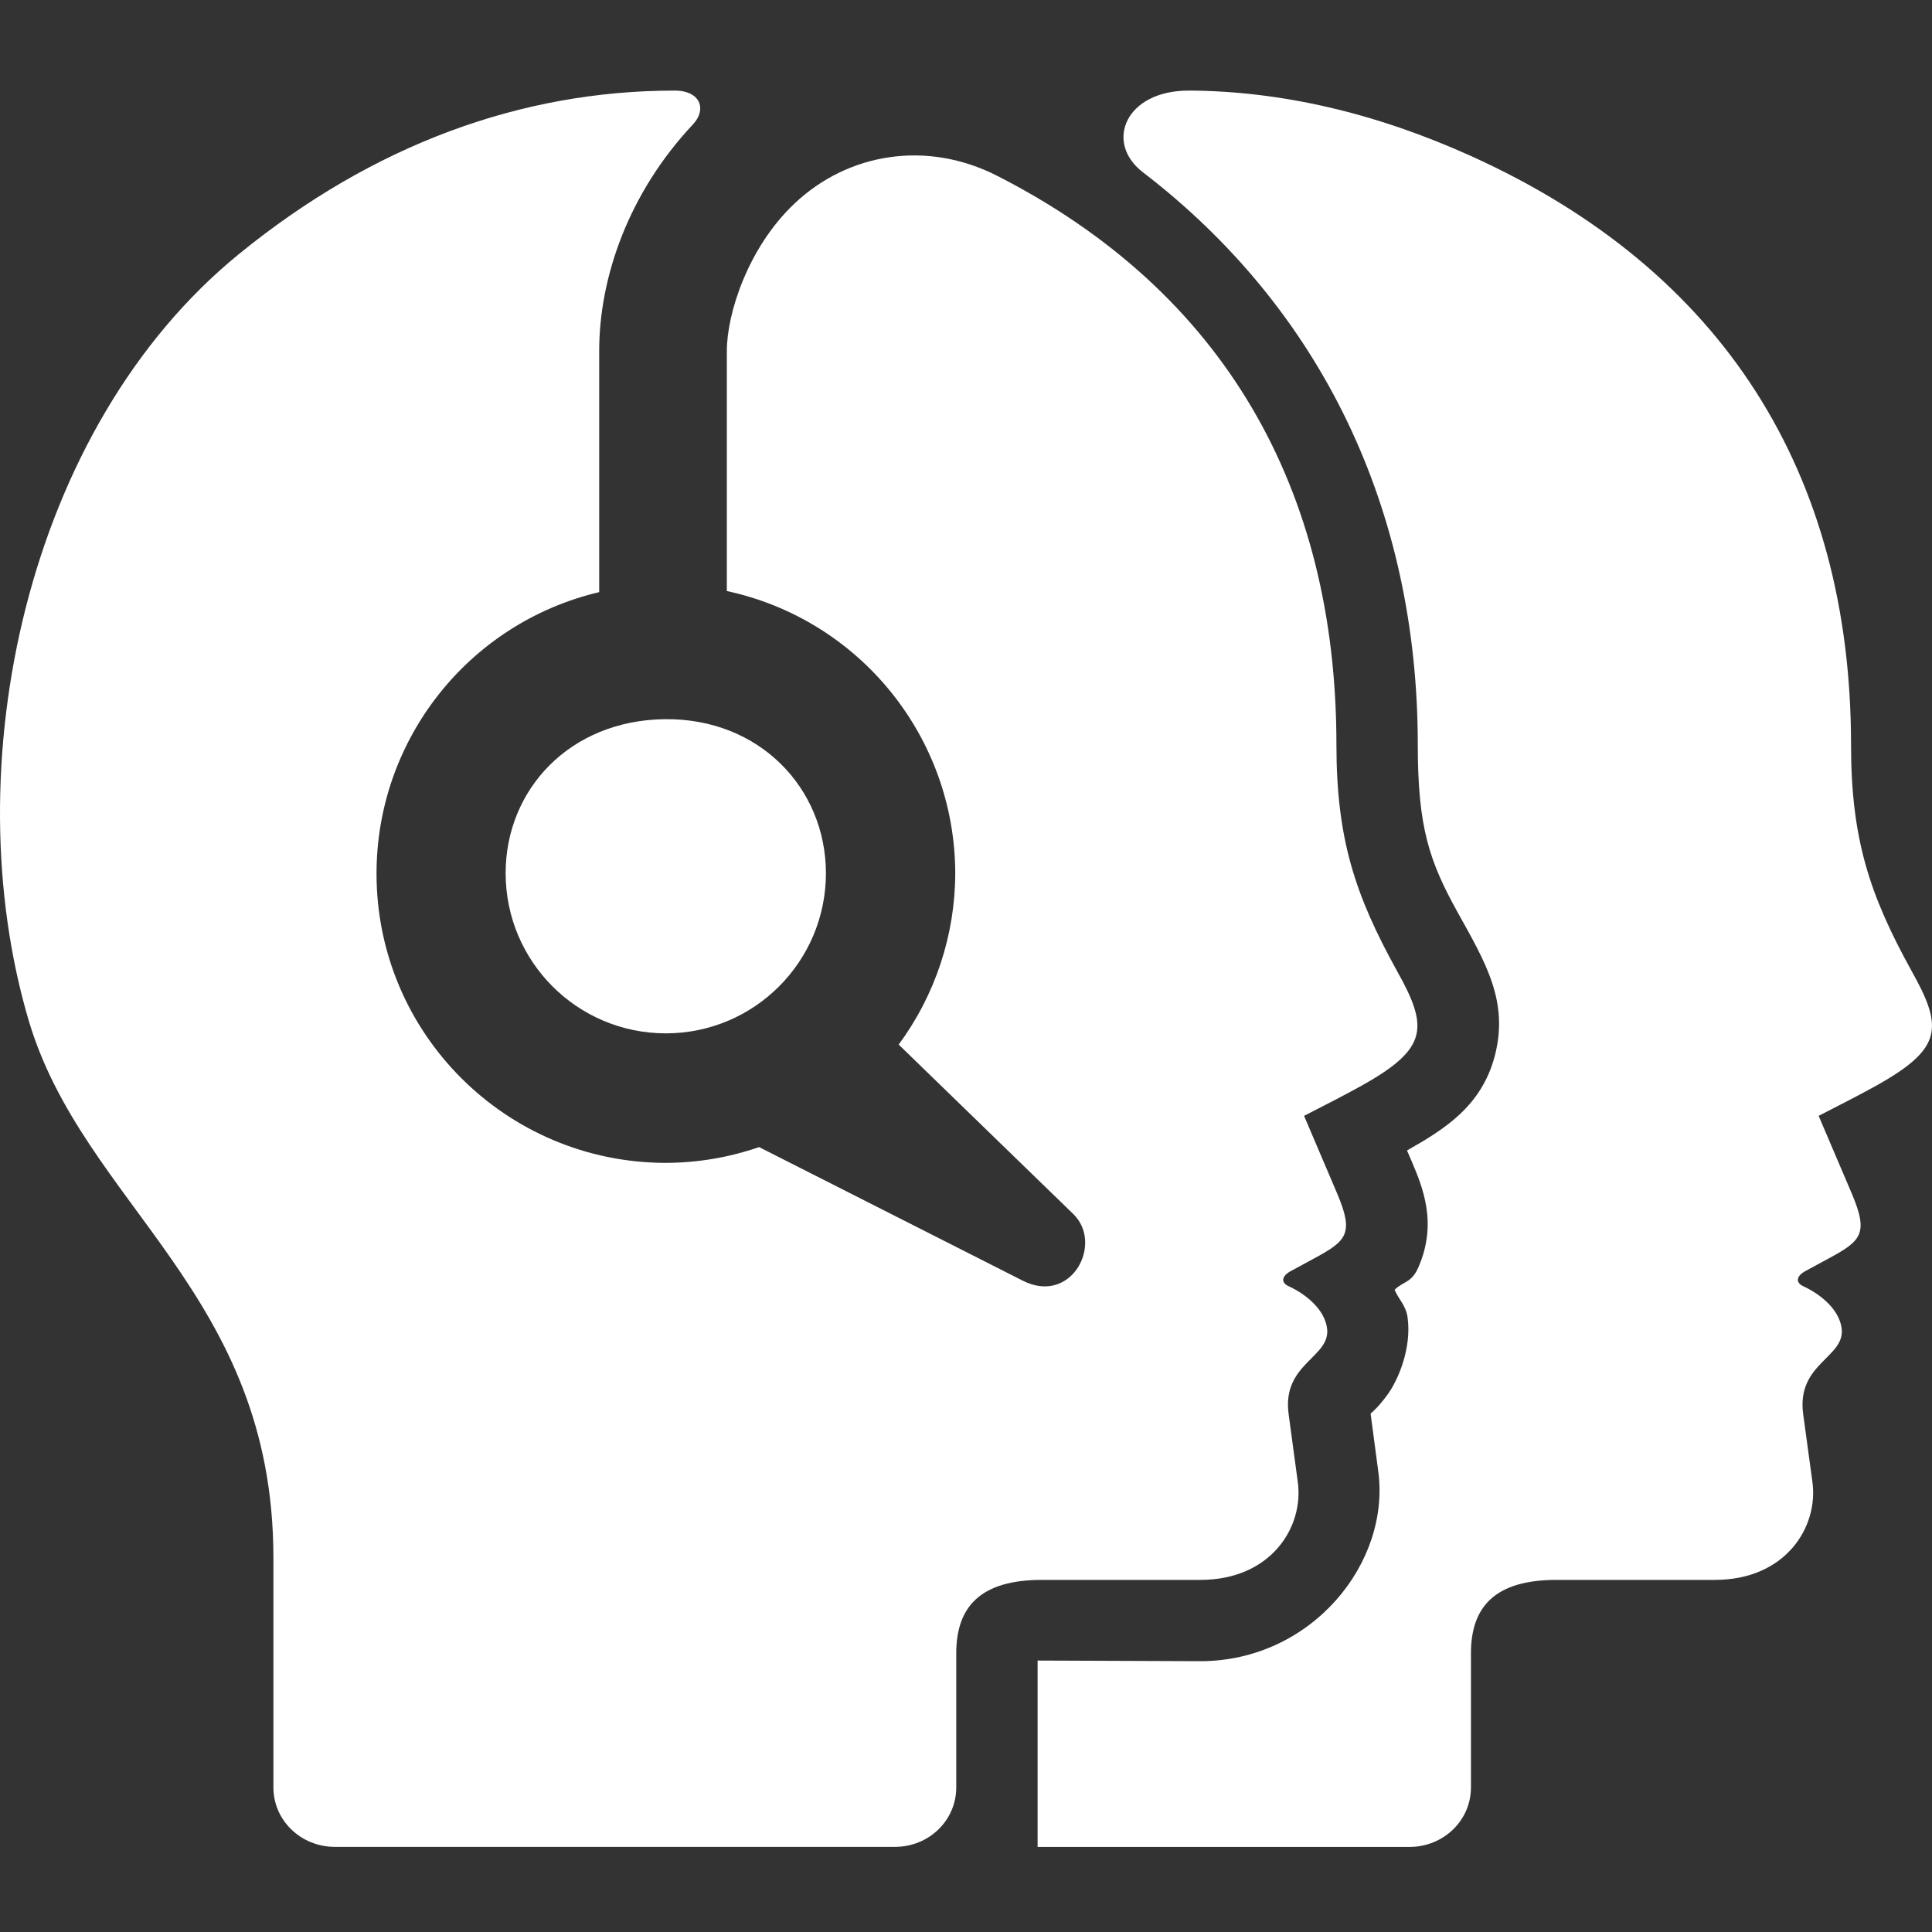 <?xml version="1.0" encoding="utf-8"?>
<svg xmlns="http://www.w3.org/2000/svg" width="64" height="64" viewBox="0 0 64 64" fill="none">
<rect x="0" y="0" width="64" height="64" fill="#333333" stroke="none"/>
<path fill-rule="evenodd" clip-rule="evenodd" d="M39.392 3.001C37.284 2.99 36.571 4.719 37.863 5.709C43.76 10.232 46.966 16.857 46.966 24.674C46.966 27.426 47.352 28.533 48.286 30.222C49.225 31.908 49.983 33.177 49.518 34.975C49.074 36.664 47.825 37.418 46.609 38.111L46.761 38.463C47.128 39.327 47.627 40.522 46.983 41.988C46.757 42.504 46.48 42.445 46.198 42.726C46.333 43.052 46.576 43.237 46.63 43.656C46.761 44.645 46.333 45.697 45.956 46.209C45.671 46.594 45.532 46.708 45.403 46.829L45.65 48.691C46.094 51.755 43.455 55.029 39.758 55.029L34.372 55.008V61.182H46.69C47.817 61.182 48.727 60.306 48.727 59.212V54.77C48.727 53.228 49.519 52.336 51.561 52.336H56.808C59.159 52.336 60.253 50.571 60.036 49.072L59.732 46.842C59.506 45.156 61.133 44.973 61.007 44.004C60.928 43.392 60.337 42.885 59.729 42.605C59.457 42.474 59.523 42.256 59.813 42.102L60.525 41.716C61.655 41.108 61.917 40.887 61.335 39.52L60.245 36.964C60.919 36.62 61.653 36.243 62.156 35.962C64.361 34.73 64.373 34.034 63.317 32.152C61.934 29.646 61.318 27.786 61.318 24.672C61.318 15.702 57.109 8.954 48.724 5.166C45.574 3.743 42.447 3.018 39.392 3L39.392 3.001Z" fill="white"/>
<path fill-rule="evenodd" clip-rule="evenodd" d="M22.347 3.001C17.251 3.001 12.359 4.799 7.93 8.404C0.838 14.168 -1.518 25.436 0.946 33.79C2.757 39.921 9.057 42.848 9.057 51.603V59.21C9.057 60.304 9.968 61.18 11.094 61.18H29.644C30.772 61.18 31.677 60.304 31.677 59.21V54.77C31.677 53.228 32.474 52.336 34.514 52.336H39.762C42.113 52.336 43.207 50.571 42.988 49.072L42.687 46.842C42.461 45.156 44.086 44.973 43.961 44.004C43.882 43.392 43.291 42.885 42.683 42.605C42.406 42.474 42.477 42.256 42.767 42.102L43.479 41.716C44.608 41.108 44.871 40.887 44.288 39.52L43.199 36.964C43.873 36.62 44.607 36.243 45.109 35.962C47.314 34.73 47.327 34.034 46.271 32.152C44.887 29.646 44.271 27.786 44.271 24.672C44.271 16.201 40.55 9.658 33.038 5.827C30.709 4.637 28.094 5.055 26.308 6.753C24.782 8.199 24.078 10.382 24.078 11.623V19.579C28.487 20.529 31.635 24.423 31.644 28.932C31.639 30.974 30.981 32.961 29.77 34.603C29.77 34.603 33.626 38.342 35.554 40.216C36.565 41.197 35.496 43.241 33.882 42.425L25.146 37.999C24.153 38.342 23.11 38.518 22.058 38.522C16.76 38.517 12.468 34.226 12.473 28.932C12.476 24.494 15.527 20.637 19.849 19.615V11.622C19.849 9.196 20.817 6.395 22.959 4.116C23.421 3.62 23.202 3 22.348 3L22.347 3.001Z" fill="white"/>
<path fill-rule="evenodd" clip-rule="evenodd" d="M22.011 23.824C18.867 23.866 16.75 26.161 16.75 28.924C16.75 31.854 19.123 34.231 22.057 34.231C24.987 34.231 27.36 31.854 27.36 28.924C27.355 26.104 25.15 23.783 22.011 23.824Z" fill="white"/>
</svg>